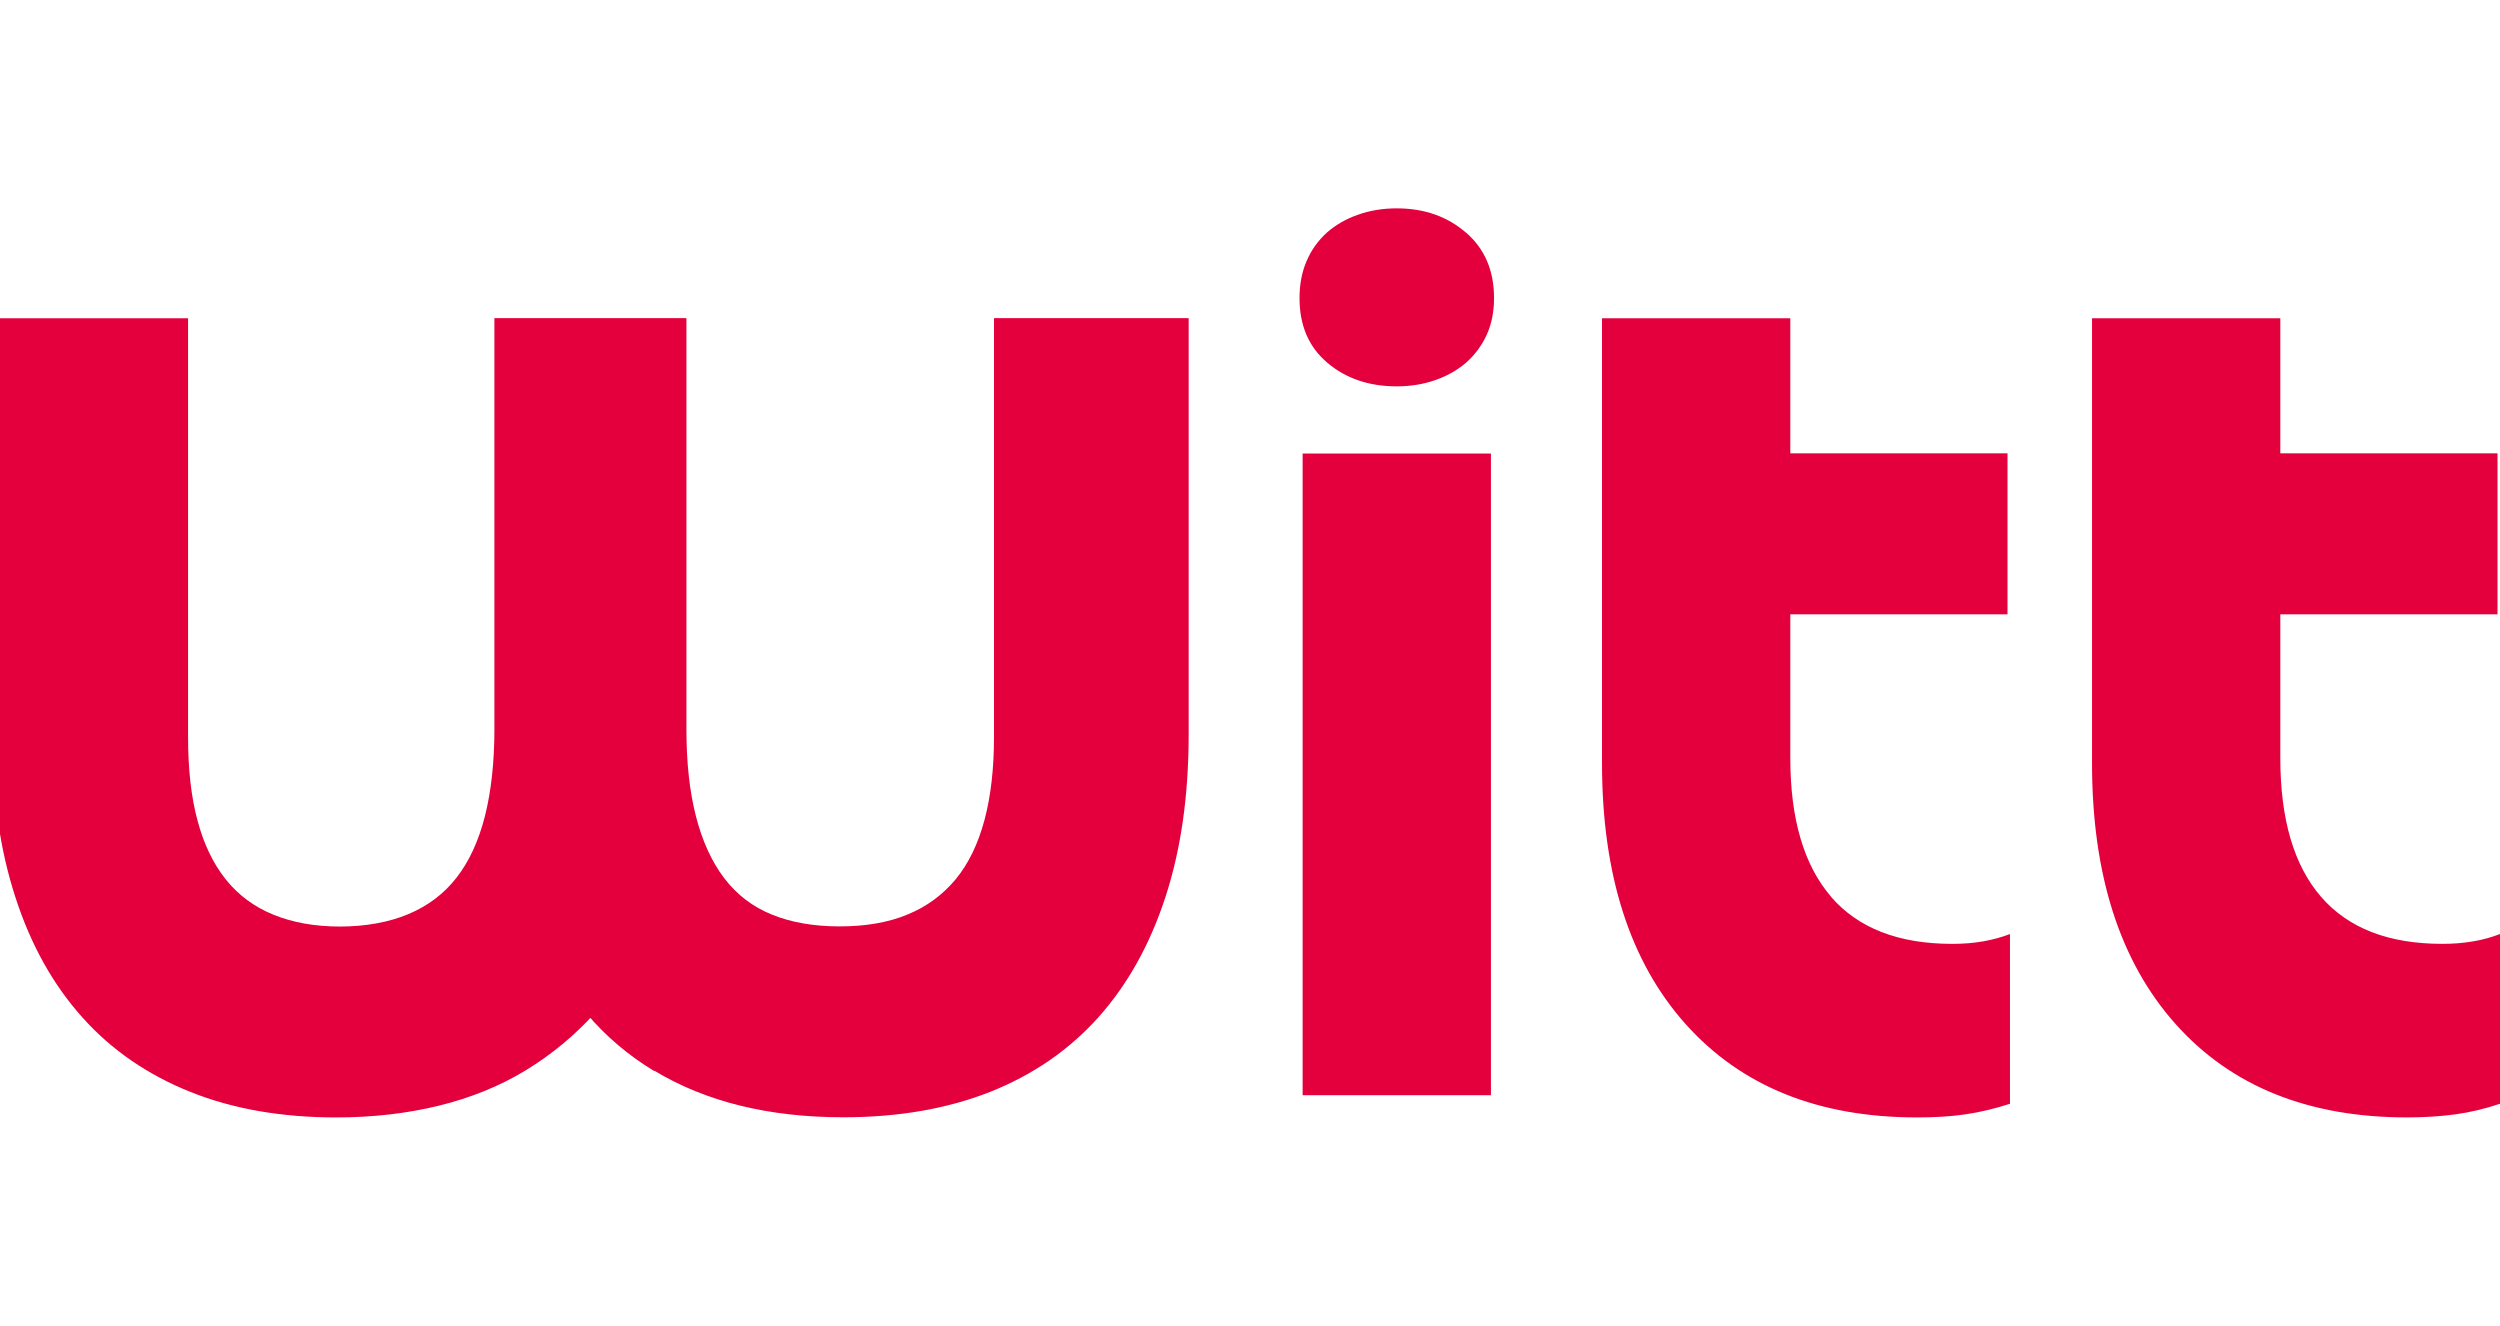 <svg width="132" height="70" xmlns="http://www.w3.org/2000/svg" fill="none" class="witt">
 <title>wittweiden / Header / brand_wittweiden</title>

 <g>
  <title>Layer 1</title>
  <path stroke-dasharray="5,5" stroke-width="0" id="svg_1" fill="#E4003C" d="m120.401,40.023l0,-7.586l11.468,0l0,-8.501l-11.468,0l0,-7.132l-9.942,0l0,23.486c0,5.886 1.468,10.476 4.405,13.771c2.936,3.295 7.013,4.938 12.23,4.938c0.927,0 1.78,-0.057 2.552,-0.162c0.771,-0.105 1.558,-0.291 2.354,-0.559l0,-8.962c-0.443,0.17 -0.919,0.308 -1.428,0.389c-0.508,0.089 -1.05,0.13 -1.624,0.13c-2.83,0 -4.963,-0.826 -6.398,-2.486c-1.436,-1.66 -2.149,-4.096 -2.149,-7.327zm-23.724,7.327c1.436,1.66 3.569,2.486 6.399,2.486c0.574,0 1.115,-0.041 1.624,-0.13c0.509,-0.089 0.984,-0.219 1.427,-0.389l0,8.962c-0.795,0.259 -1.583,0.445 -2.354,0.559c-0.771,0.113 -1.624,0.162 -2.551,0.162c-5.217,0 -9.286,-1.643 -12.231,-4.938c-2.937,-3.295 -4.405,-7.885 -4.405,-13.771l0,-23.486l9.942,0l0,7.132l11.468,0l0,8.501l-11.468,0l0,7.586c0,3.23 0.722,5.667 2.157,7.327m-19.277,-35.071c0.984,0.858 1.477,2.008 1.477,3.449c0,0.721 -0.123,1.36 -0.377,1.927c-0.254,0.567 -0.607,1.044 -1.058,1.457c-0.459,0.405 -1.001,0.721 -1.641,0.947c-0.64,0.227 -1.329,0.34 -2.059,0.34c-1.46,0 -2.682,-0.413 -3.667,-1.247c-0.984,-0.834 -1.468,-1.967 -1.468,-3.416c0,-0.721 0.123,-1.376 0.377,-1.959c0.246,-0.583 0.607,-1.077 1.058,-1.49c0.459,-0.405 1.001,-0.721 1.641,-0.947c0.64,-0.227 1.321,-0.34 2.051,-0.34c1.46,0 2.682,0.429 3.667,1.287m-8.63,45.539l9.942,0l0,-33.881l-9.942,0l0,33.881zm-34.24,-1.279c-2.715,-1.635 -4.766,-4.048 -6.128,-7.23l5.767,0c-0.755,1.571 -1.665,2.955 -2.748,4.153c-1.083,1.198 -2.313,2.218 -3.675,3.044c-1.37,0.834 -2.896,1.449 -4.569,1.862c-1.682,0.413 -3.494,0.623 -5.439,0.623c-2.871,0 -5.439,-0.445 -7.686,-1.344c-2.248,-0.899 -4.159,-2.202 -5.701,-3.926c-1.55,-1.724 -2.732,-3.837 -3.544,-6.347c-0.82,-2.51 -1.23,-5.376 -1.23,-8.598l0,-21.98l10.344,0l0,22.11c0,1.7 0.164,3.174 0.5,4.412c0.328,1.239 0.829,2.275 1.493,3.109c0.664,0.826 1.501,1.449 2.518,1.862c1.017,0.413 2.19,0.623 3.511,0.623c1.321,0 2.576,-0.219 3.609,-0.656c1.042,-0.437 1.887,-1.077 2.551,-1.935c0.664,-0.85 1.157,-1.927 1.493,-3.238c0.328,-1.312 0.5,-2.834 0.5,-4.582l0,-21.713l10.139,0l0,21.713c0,1.749 0.164,3.271 0.5,4.582c0.336,1.312 0.829,2.396 1.493,3.271c0.664,0.874 1.501,1.514 2.518,1.927c1.017,0.413 2.207,0.623 3.576,0.623c1.37,0 2.559,-0.202 3.576,-0.623c1.017,-0.413 1.862,-1.036 2.551,-1.862c0.681,-0.826 1.189,-1.878 1.526,-3.141c0.336,-1.263 0.5,-2.728 0.5,-4.38l0,-22.11l10.278,0l0,21.98c0,3.23 -0.41,6.096 -1.23,8.598c-0.82,2.51 -2.002,4.623 -3.544,6.347c-1.55,1.724 -3.445,3.028 -5.701,3.926c-2.256,0.891 -4.84,1.344 -7.752,1.344c-3.938,0 -7.26,-0.818 -9.975,-2.453"/>
 </g>
</svg>